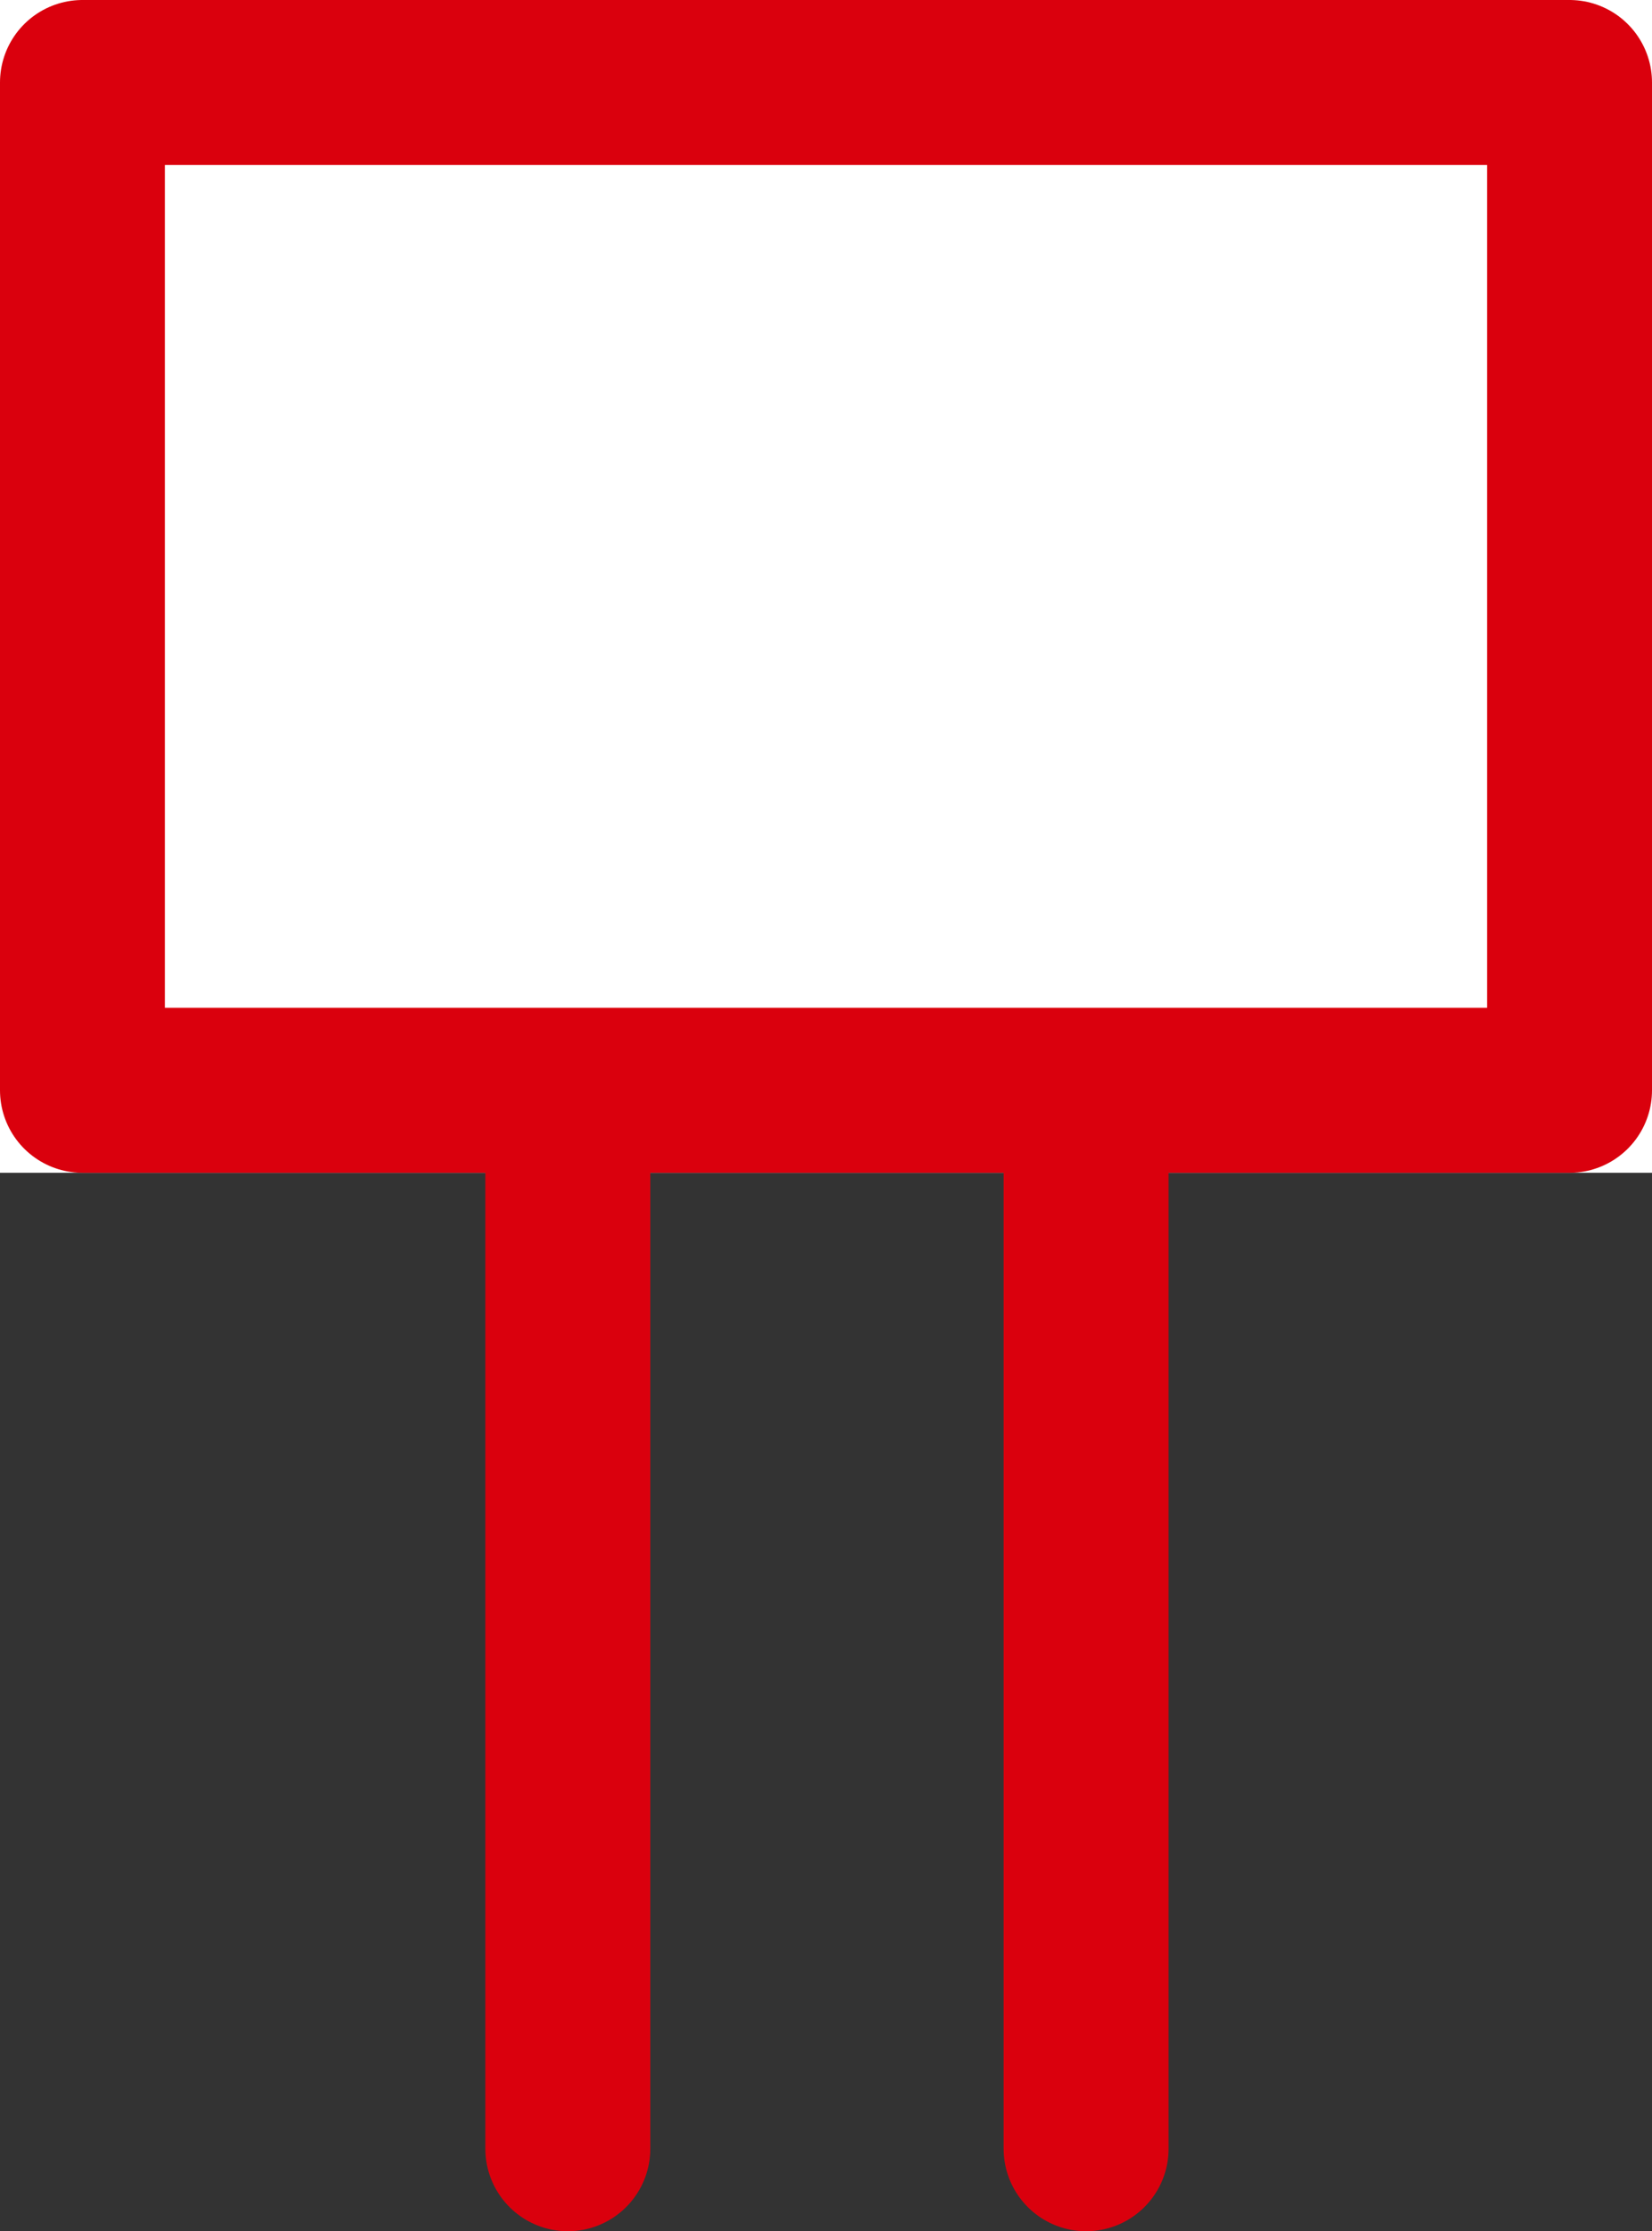 <svg xmlns="http://www.w3.org/2000/svg" width="30.045" height="40.565" viewBox="0 0 30.045 40.565">
  <rect x="0" y="0" width="30.045" height="40.565" fill="#333333" stroke="none"/>
  <g id="Grupo_221" data-name="Grupo 221" transform="translate(-0.015 4.154)">
    <g id="Retângulo_114" data-name="Retângulo 114" transform="translate(0.015 -4.154)" fill="#fff" stroke="#da000d" stroke-linecap="round" stroke-linejoin="round" stroke-width="3">
      <rect width="30.045" height="21.322" stroke="none"/>
      <rect x="1.5" y="1.5" width="27.045" height="18.322" fill="none"/>
    </g>
    <g id="Grupo_216" data-name="Grupo 216" transform="translate(10.342 16.597)">
      <line id="Linha_1" data-name="Linha 1" y2="18.314" fill="none" stroke="#da000d" stroke-linecap="round" stroke-width="3"/>
      <line id="Linha_2" data-name="Linha 2" y2="18.314" transform="translate(9.426)" fill="none" stroke="#da000d" stroke-linecap="round" stroke-width="3"/>
    </g>
  </g>
</svg>
